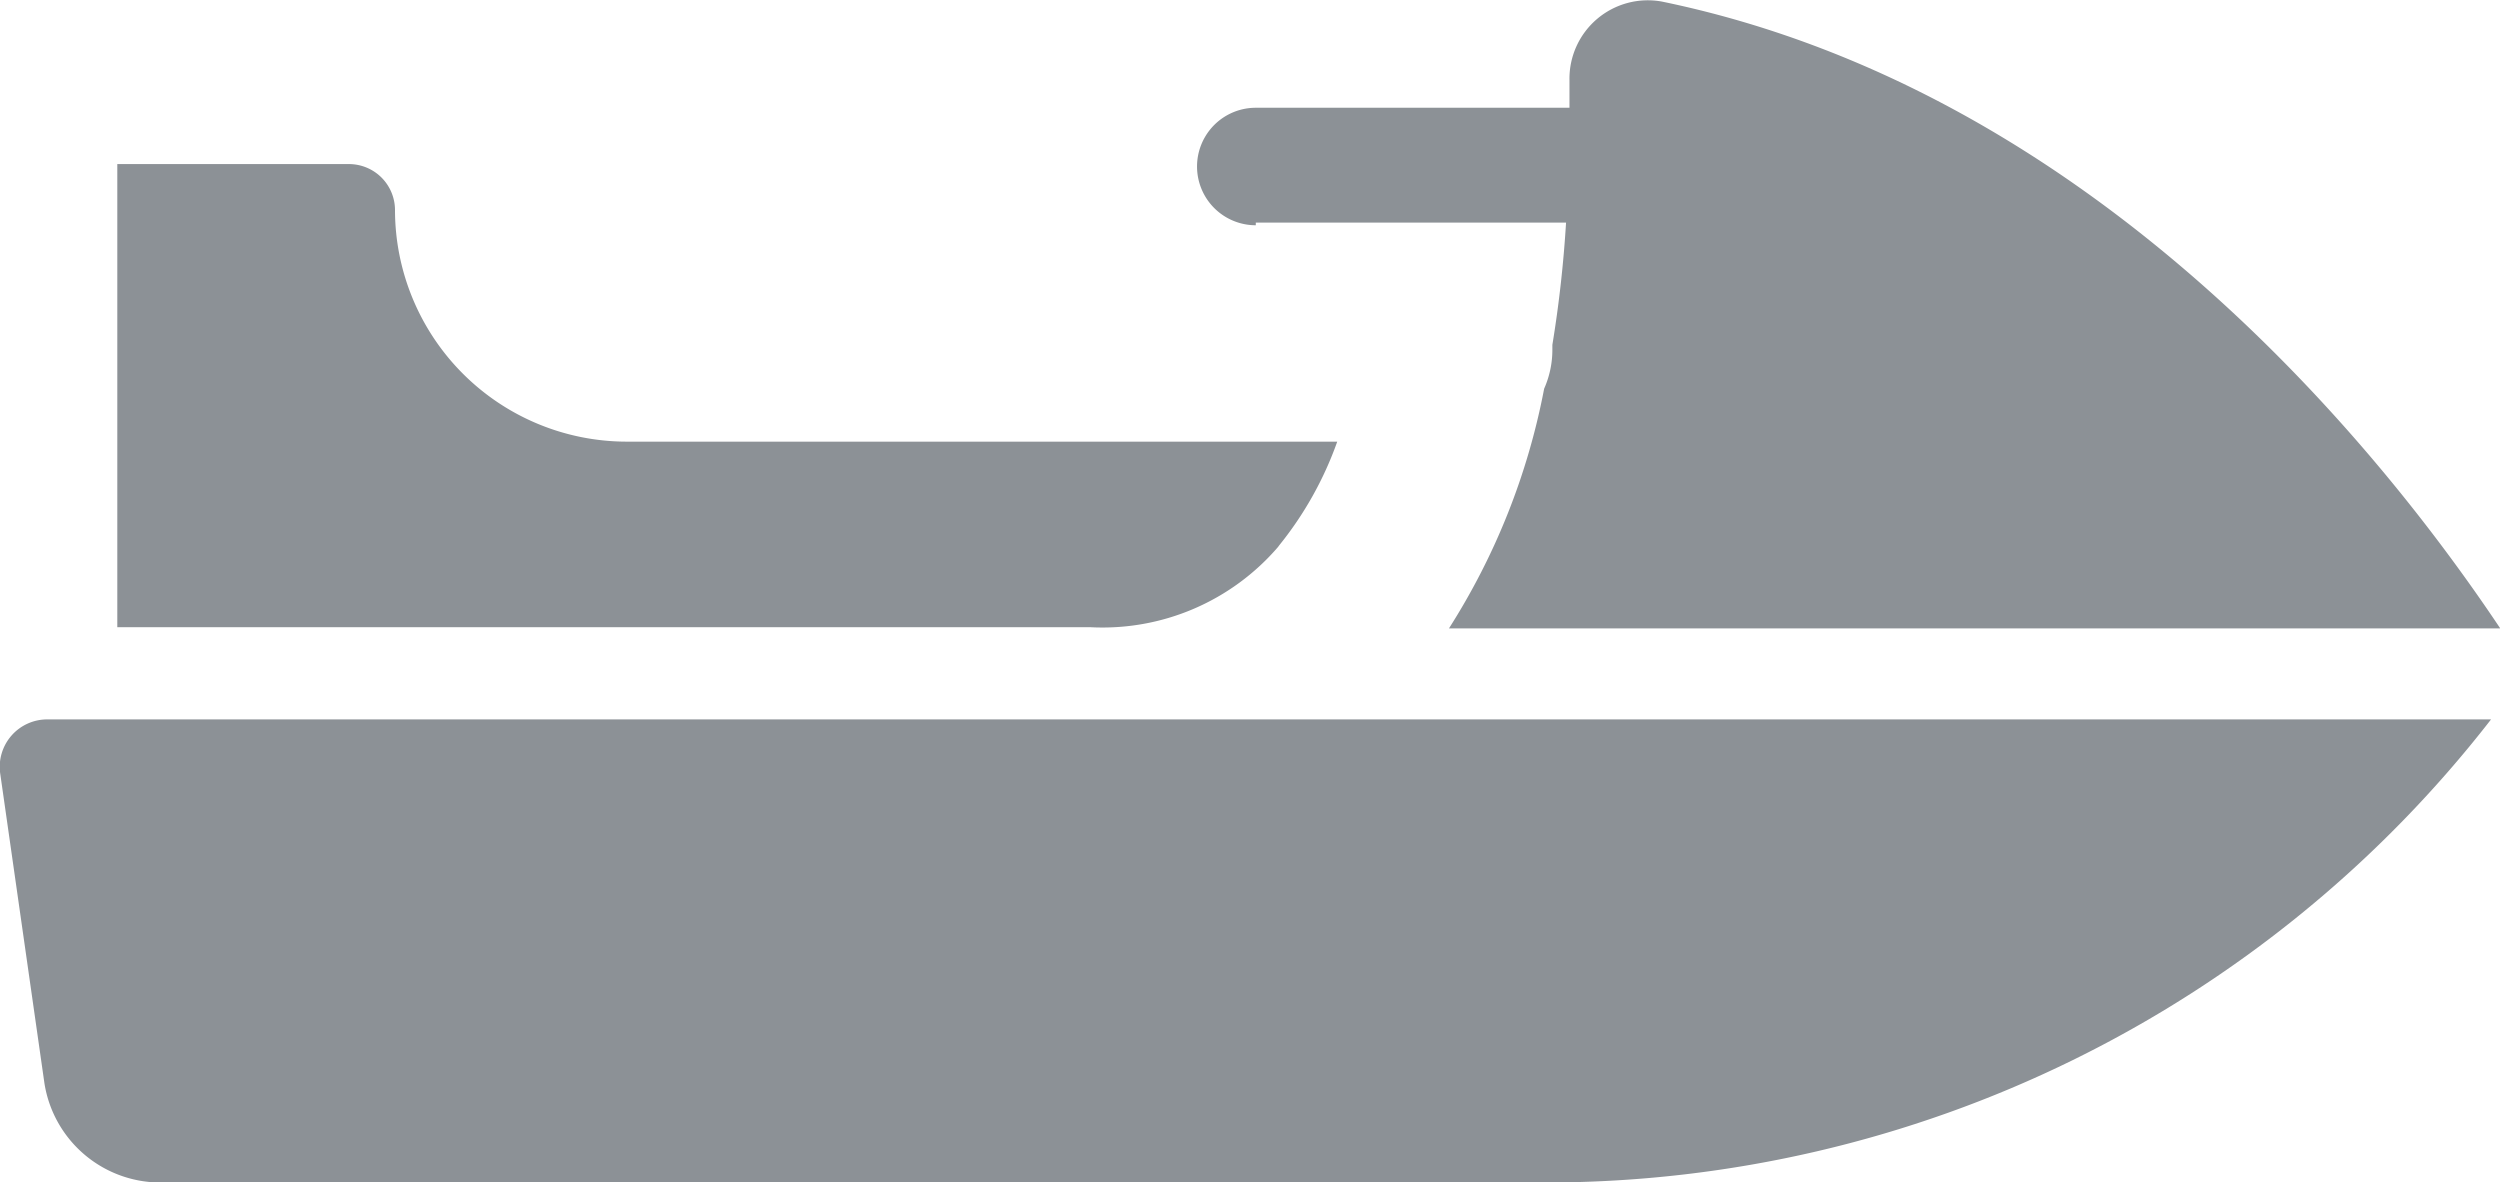 <svg xmlns="http://www.w3.org/2000/svg" width="38" height="17.973" viewBox="0 0 38 17.973"><g transform="translate(-1296.096 -1483)"><path d="M18.819,45.872H55.96a18.192,18.192,0,0,1-14.345,7.039H20.51A1.786,1.786,0,0,1,18.771,51.4L18.1,46.7a.721.721,0,0,1,.715-.828Zm18.71-2.632a5.359,5.359,0,0,0,.893-1.59H27.62A3.525,3.525,0,0,1,24.1,38.131a.7.7,0,0,0-.7-.7H19.879v7.039h14.78a3.519,3.519,0,0,0,2.87-1.227Zm-.345-4.919H41.9a18.461,18.461,0,0,1-.208,1.858v.066a1.459,1.459,0,0,1-.125.6,10.4,10.4,0,0,1-1.447,3.644H56.1c-1.989-2.977-6.336-8.206-12.743-9.528a1.191,1.191,0,0,0-1.405,1.191v.423H37.184a.893.893,0,0,0,0,1.786Z" transform="translate(1278 1448.063)" fill="#8c9196"/></g></svg>